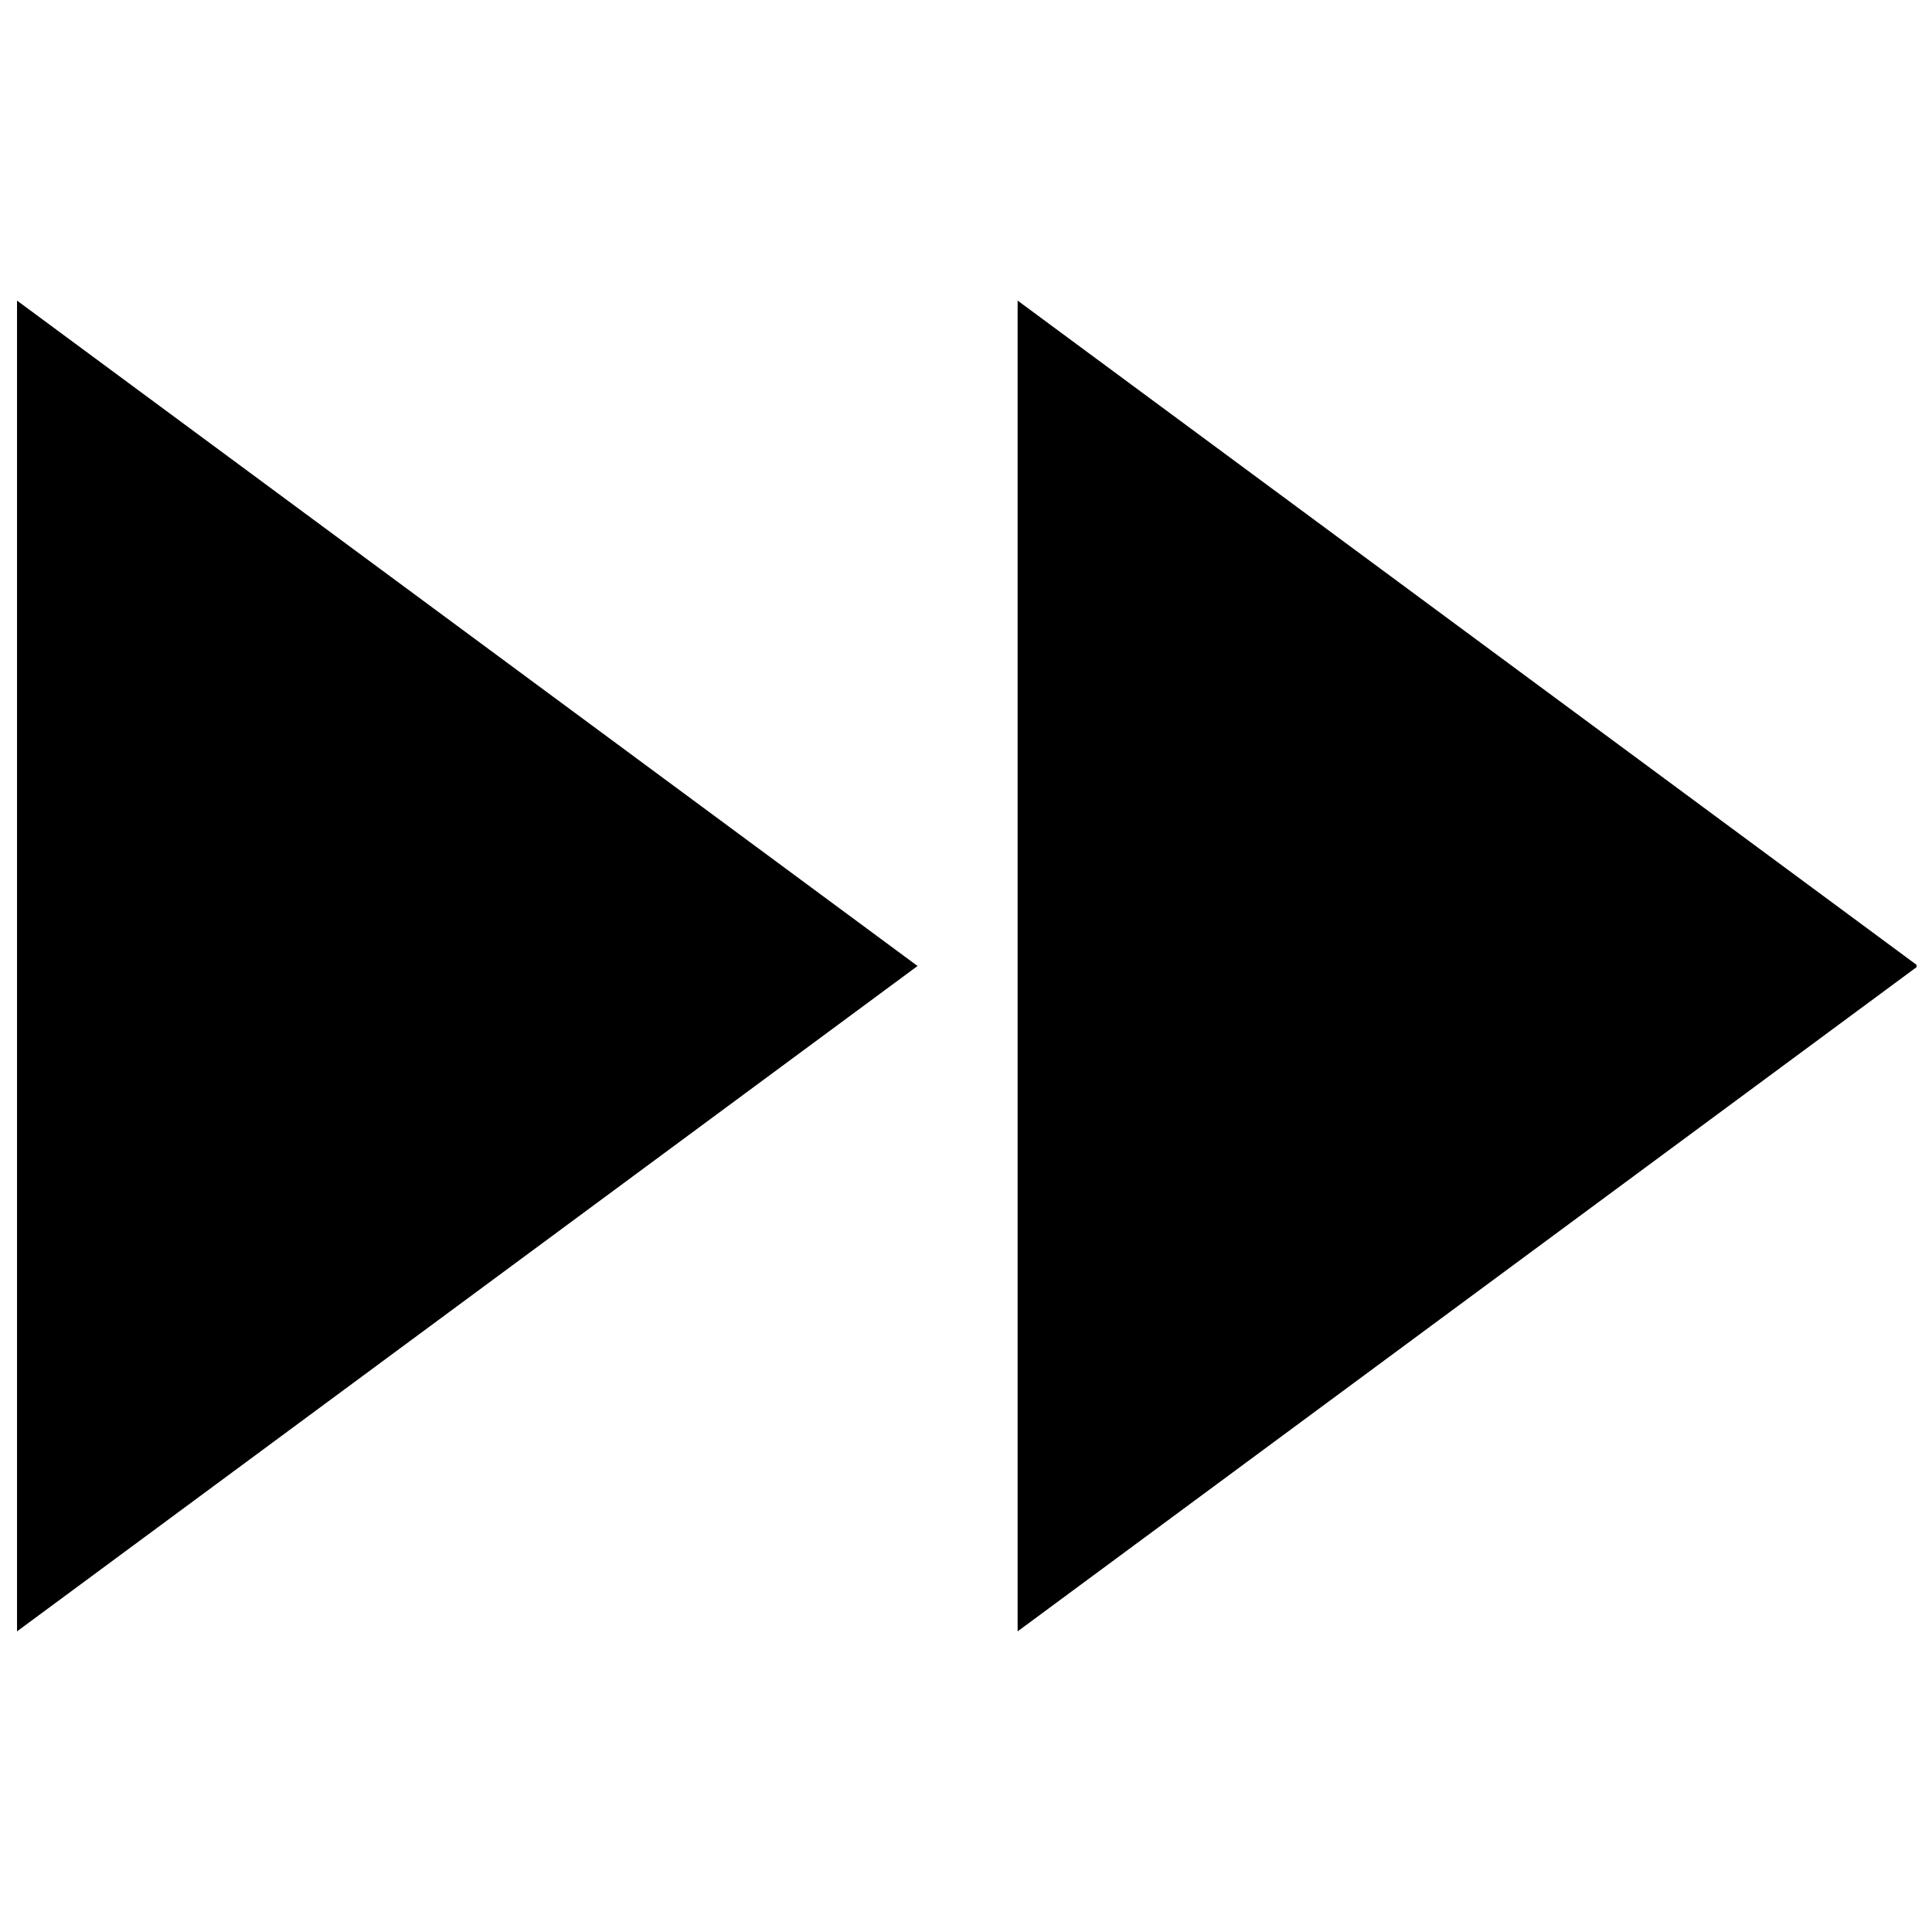 <?xml version="1.0" encoding="UTF-8"?>
<!-- Uploaded to: ICON Repo, www.iconrepo.com, Generator: ICON Repo Mixer Tools -->
<svg width="800px" height="800px" version="1.1" viewBox="144 144 512 512" xmlns="http://www.w3.org/2000/svg">
 <defs>
  <clipPath id="b">
   <path d="m413 223h238.9v354h-238.9z"/>
  </clipPath>
  <clipPath id="a">
   <path d="m148.09 223h239.91v354h-239.91z"/>
  </clipPath>
 </defs>
 <g>
  <g clip-path="url(#b)">
   <path d="m413.68 576.33v-352.67l238.64 176.34z"/>
  </g>
  <g clip-path="url(#a)">
   <path d="m148.51 576.33v-352.67l238.65 176.34z"/>
  </g>
 </g>
</svg>
